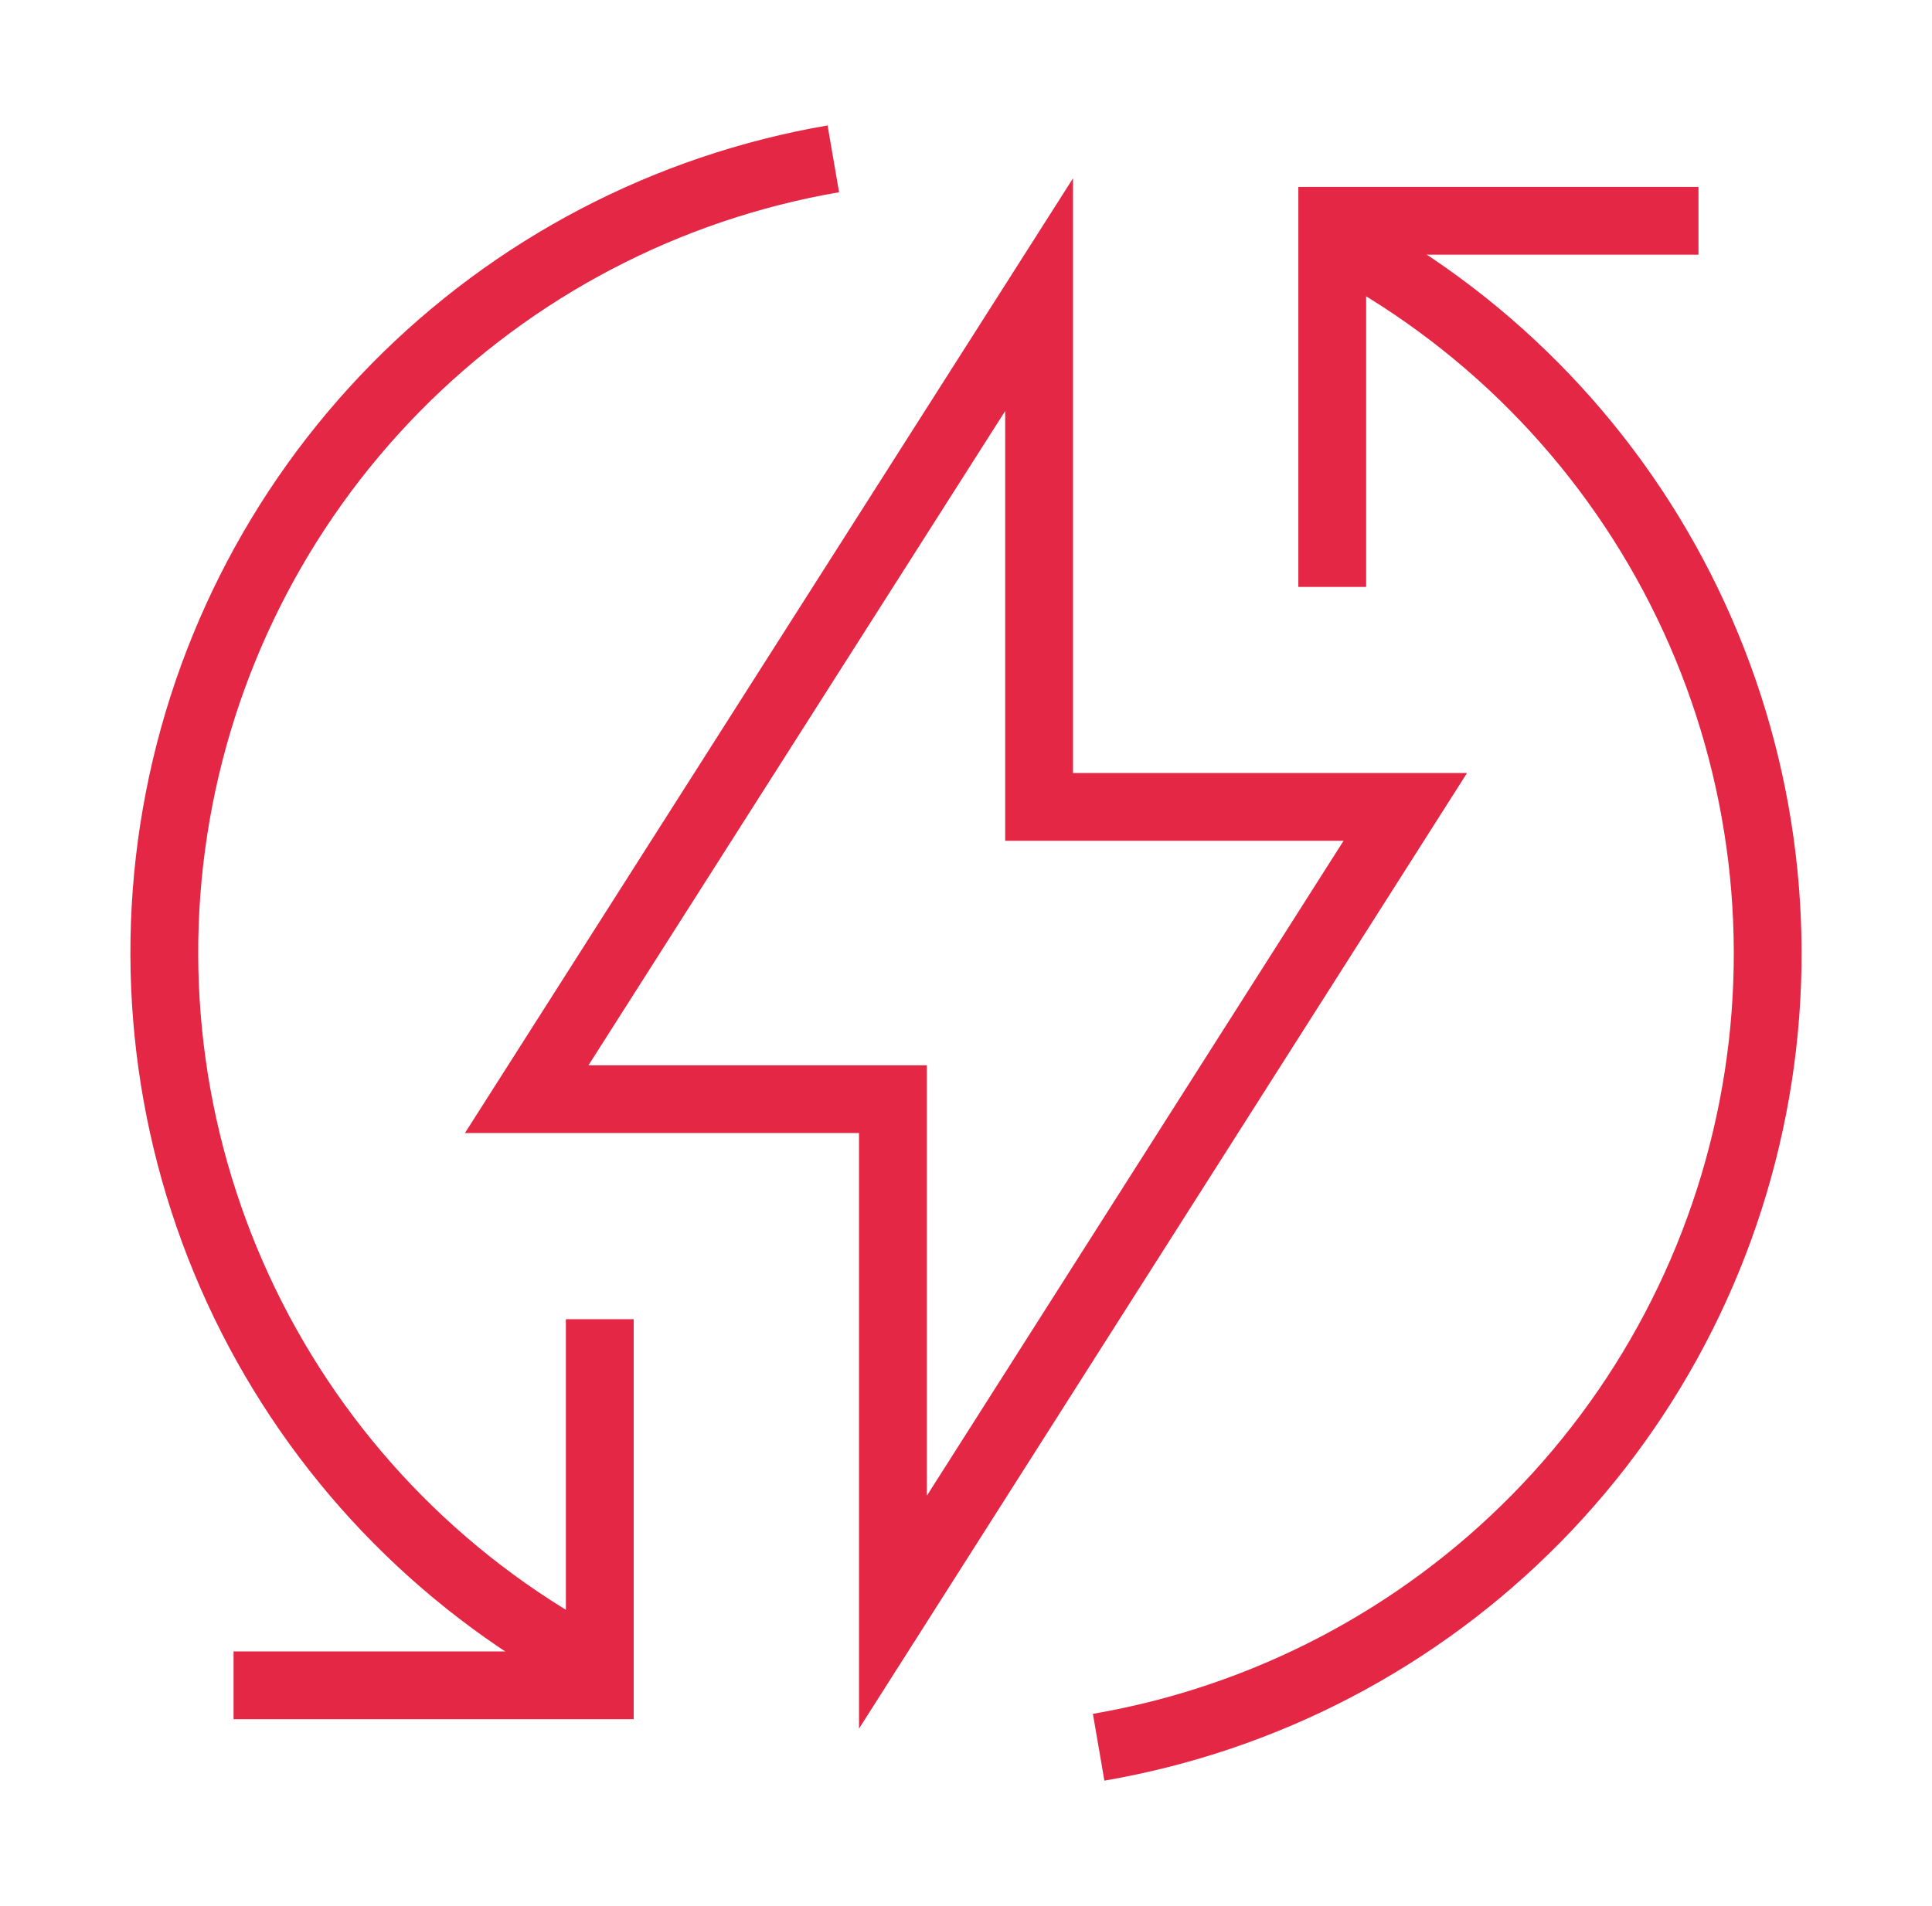 <svg width="76" height="75" viewBox="0 0 76 75" fill="none" xmlns="http://www.w3.org/2000/svg">
<path d="M55.281 31.75H40.875V11.594L20.719 43.25H35.125V63.437L55.281 31.75Z" stroke="#E52746" stroke-width="2.667" stroke-miterlimit="10"/>
<path d="M52.406 9.375C58.303 12.425 63.094 17.251 66.101 23.171C69.108 29.09 70.179 35.805 69.164 42.366C68.148 48.928 65.098 55.005 60.442 59.739C55.787 64.473 49.762 67.625 43.218 68.75" stroke="#E52746" stroke-width="2.667" stroke-miterlimit="10"/>
<path d="M23.593 65.625C17.696 62.575 12.906 57.749 9.899 51.83C6.892 45.91 5.821 39.195 6.836 32.634C7.851 26.072 10.902 19.995 15.557 15.261C20.213 10.527 26.237 7.375 32.781 6.25" stroke="#E52746" stroke-width="2.667" stroke-miterlimit="10"/>
<path d="M52.407 23.094V8.688H66.813" stroke="#E52746" stroke-width="2.667" stroke-miterlimit="10"/>
<path d="M23.594 51.907V66.313H9.188" stroke="#E52746" stroke-width="2.667" stroke-miterlimit="10"/>
</svg>
